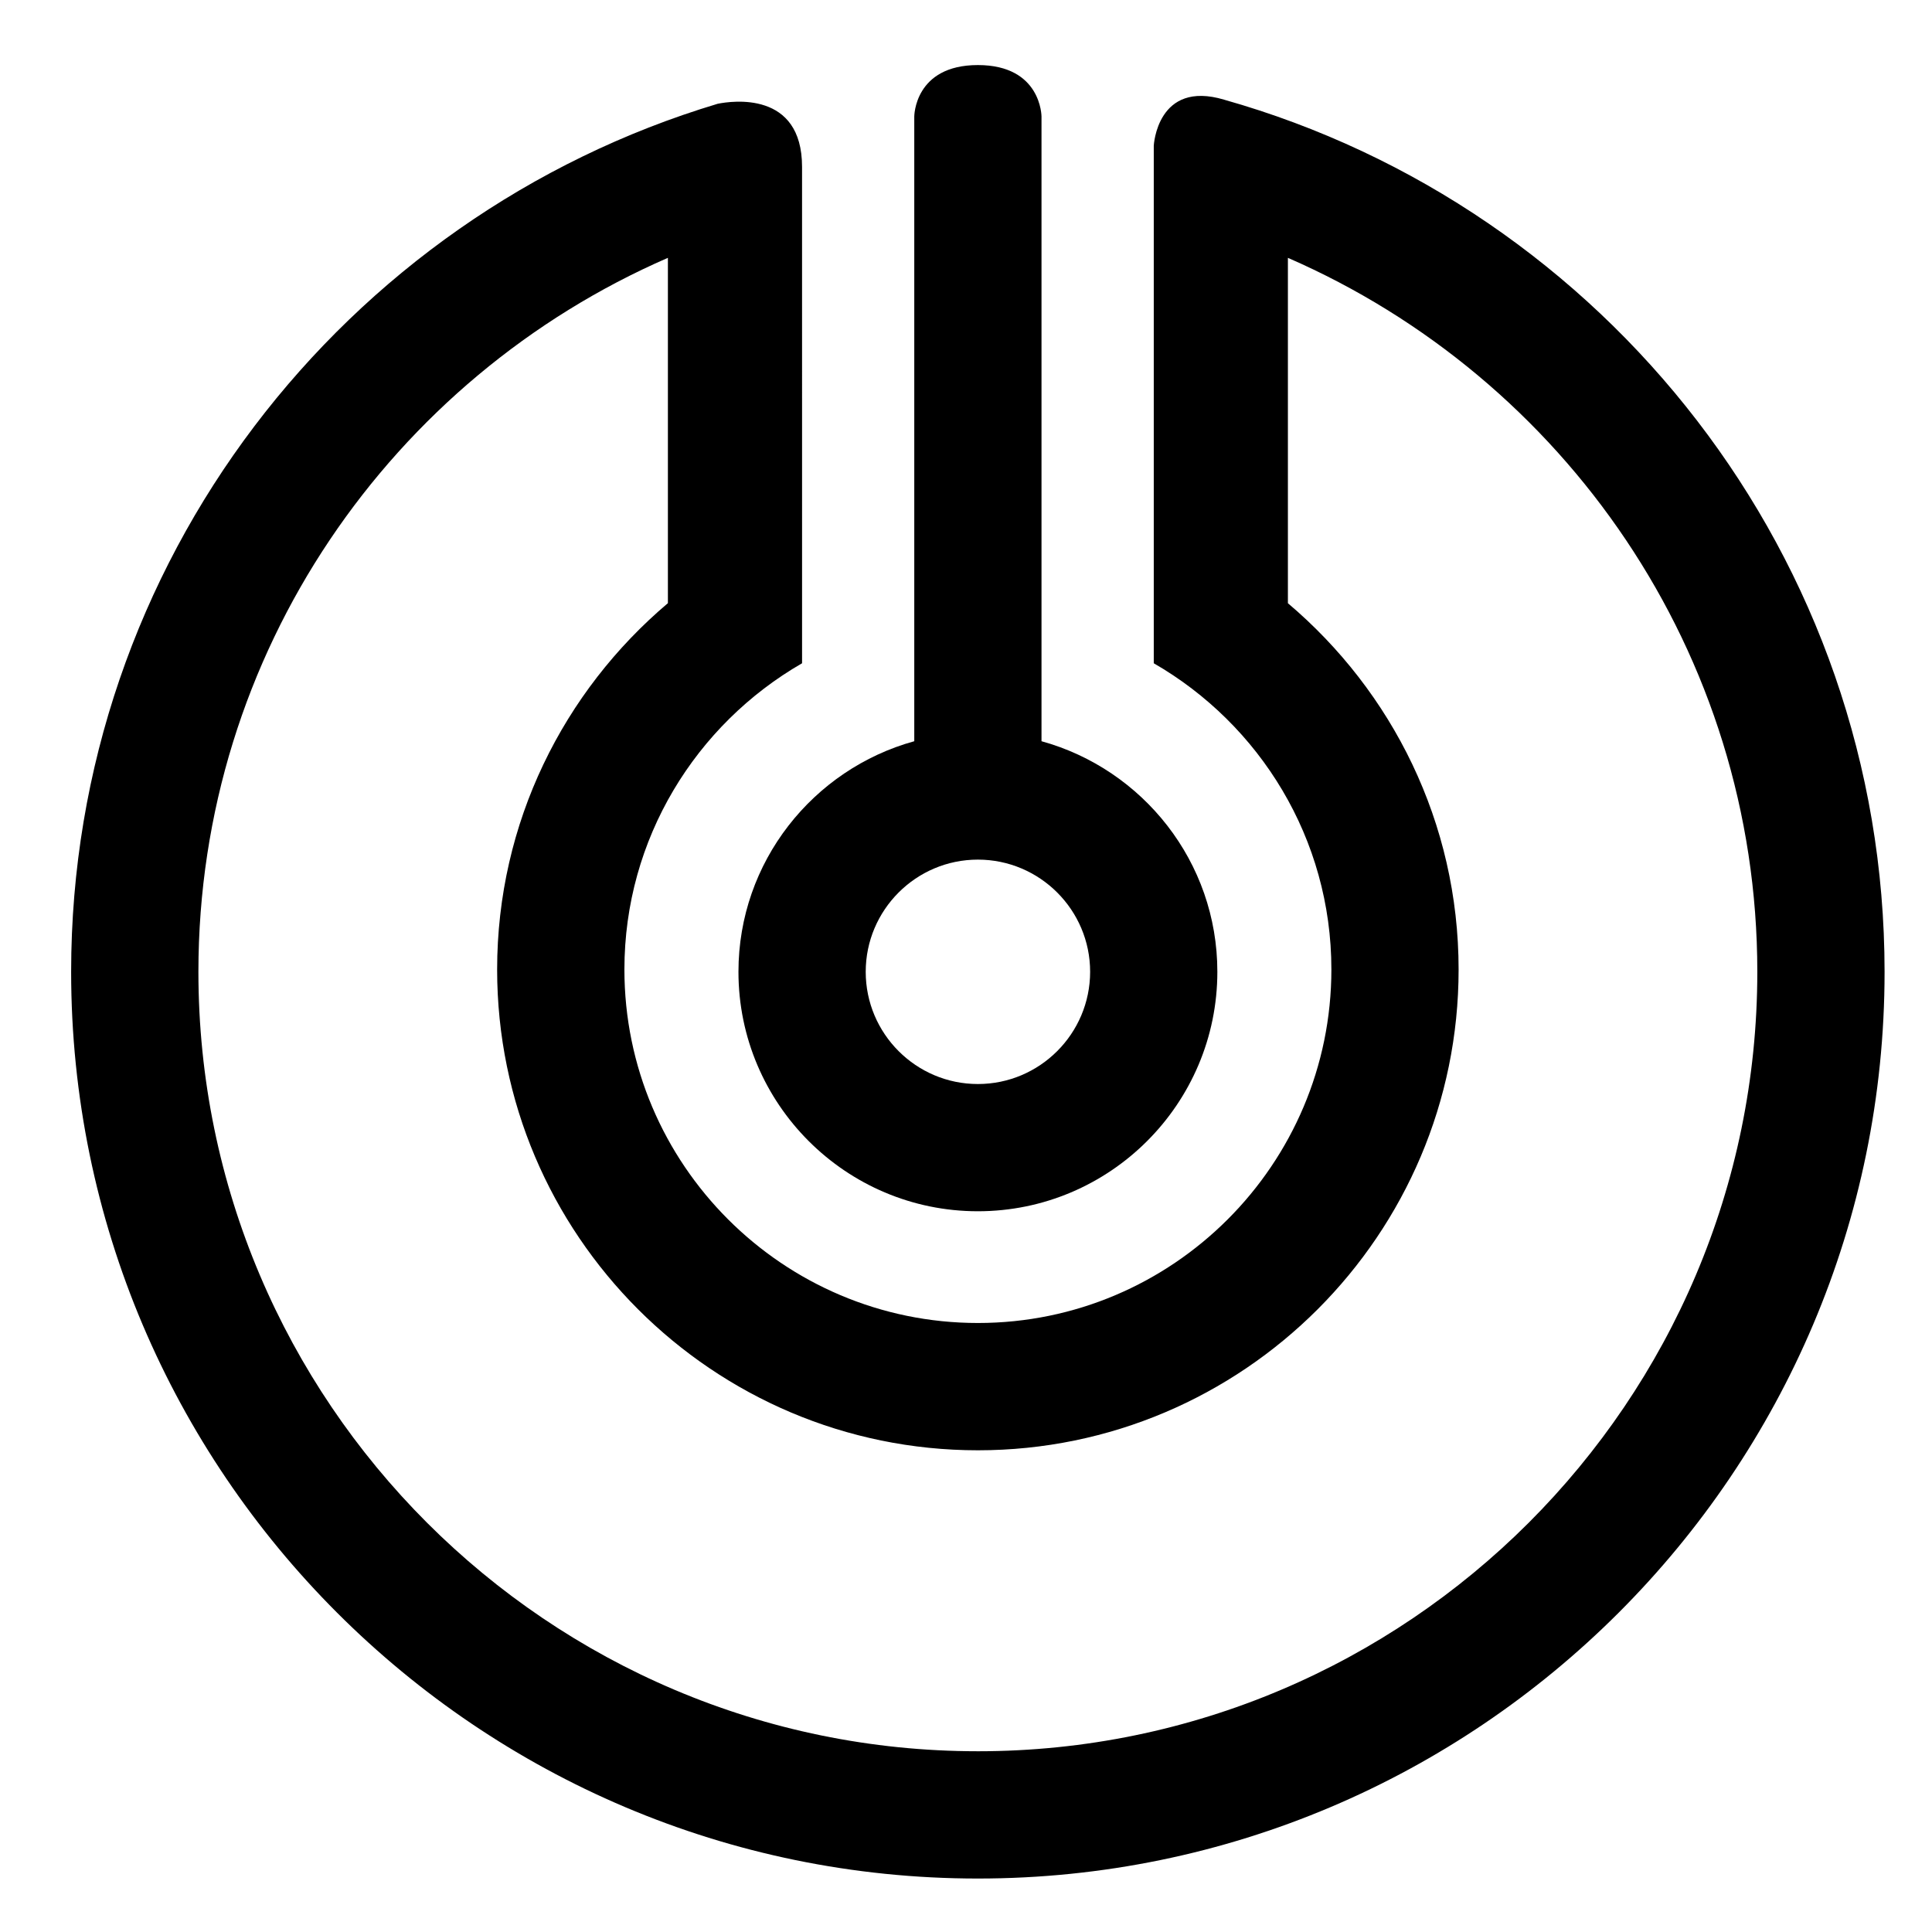 <?xml version="1.0" encoding="UTF-8"?>
<!-- Uploaded to: SVG Repo, www.svgrepo.com, Generator: SVG Repo Mixer Tools -->
<svg fill="#000000" width="800px" height="800px" version="1.1" viewBox="144 144 512 512" xmlns="http://www.w3.org/2000/svg">
 <g>
  <path d="m420.01 340.43v-165.55s0-13.637-16.859-13.637-16.859 13.637-16.859 13.637v165.55c-26.824 7.41-46.594 31.965-46.594 61.105 0 34.988 28.461 63.461 63.449 63.461 34.996 0 63.465-28.469 63.465-63.461 0.008-29.148-19.777-53.695-46.602-61.105zm-16.859 90.848c-16.383 0-29.727-13.34-29.727-29.738 0-16.391 13.336-29.734 29.727-29.734 16.398 0 29.746 13.34 29.746 29.734-0.012 16.395-13.348 29.738-29.746 29.738z"/>
  <path d="m468.42 170.42c-17.781-5.316-18.66 12.191-18.66 12.191v137.16c28.082 16.188 47.07 46.465 47.07 81.148 0 51.66-42.023 93.688-93.668 93.688-51.66 0-93.688-42.023-93.688-93.688 0-34.684 18.992-64.961 47.082-81.148v-37.312l-0.004-81.988v-12.246c0-20.227-18.633-17.477-22.359-16.723-98.984 29.711-171.34 121.52-171.34 230.04 0 132.49 107.8 240.29 240.29 240.29 132.5 0 240.29-107.8 240.29-240.29-0.004-109.87-74.168-202.61-175.02-231.12zm-65.27 437.68c-113.89 0-206.57-92.664-206.57-206.56 0-84.691 51.328-157.41 124.42-189.21v91.516c-27.629 23.363-45.254 58.148-45.254 97.086 0 70.262 57.148 127.41 127.41 127.41 70.23 0 127.39-57.152 127.39-127.41 0-38.934-17.629-73.711-45.238-97.074v-91.527c73.082 31.82 124.4 104.55 124.4 189.21-0.008 113.9-92.672 206.56-206.57 206.56z"/>
 </g>
</svg>